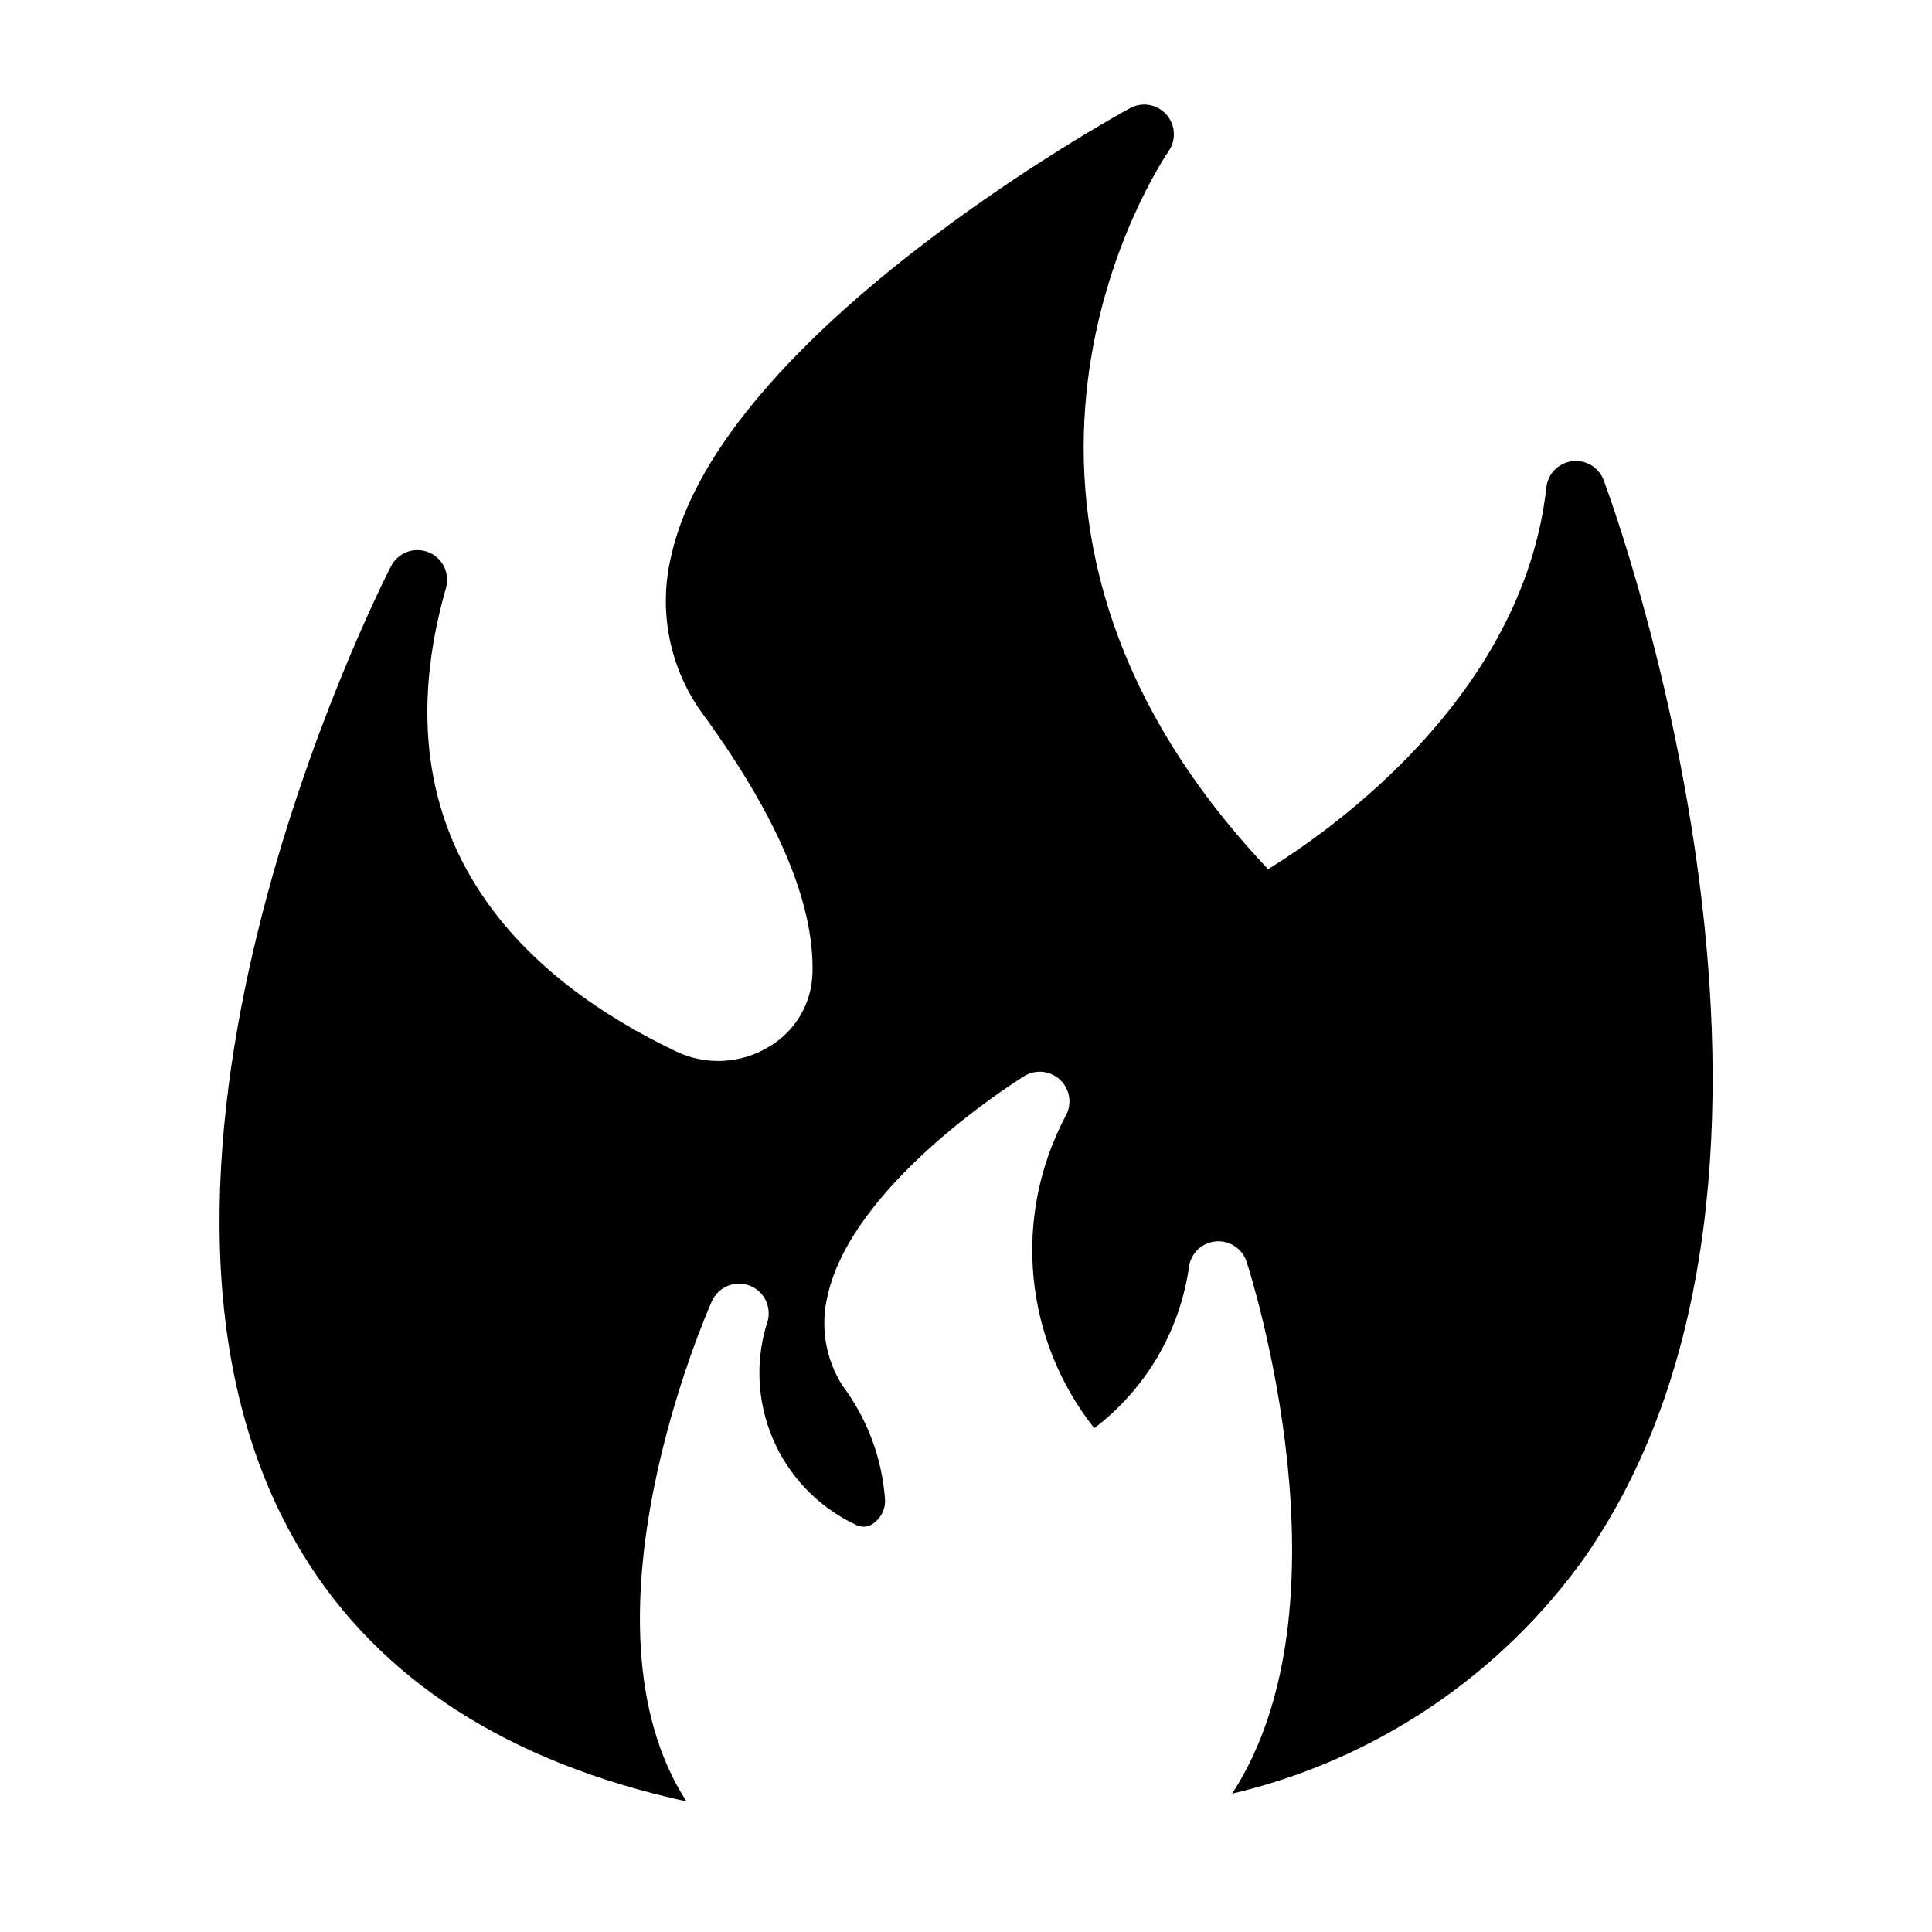 <?xml version="1.0" encoding="UTF-8"?>
<!-- Uploaded to: ICON Repo, www.svgrepo.com, Generator: ICON Repo Mixer Tools -->
<svg fill="#000000" width="800px" height="800px" version="1.1" viewBox="144 144 512 512" xmlns="http://www.w3.org/2000/svg">
 <path d="m564.04 556.62c-22.531 31.562-55.77 53.852-93.523 62.719 32.672-50.191 5.07-137.18 3.852-140.94v-0.004c-1.148-3.547-4.633-5.801-8.34-5.394-3.707 0.402-6.625 3.356-6.981 7.066-2.488 16.871-11.48 32.094-25.051 42.418-9.148-11.531-14.746-25.477-16.113-40.133-1.367-14.656 1.559-29.391 8.414-42.418 1.867-3.121 1.352-7.121-1.25-9.664-2.602-2.547-6.609-2.977-9.691-1.043-4.637 2.91-45.473 29.25-51.977 57.918-2.07 8.227-0.66 16.945 3.902 24.098 6.602 8.805 10.516 19.332 11.27 30.309 0.062 2.57-1.223 4.981-3.383 6.367-1.391 0.867-3.144 0.895-4.559 0.07-9.773-4.644-17.52-12.695-21.777-22.645-4.258-9.949-4.738-21.109-1.352-31.391 0.984-3.957-1.219-8.016-5.078-9.34-3.859-1.328-8.094 0.512-9.754 4.238-1.539 3.461-37.332 85.129-6.734 132.54-47.223-10.324-81.309-32.23-101.68-65.543-59.551-97.414 19.965-255.11 23.379-261.78 1.848-3.606 6.129-5.223 9.898-3.734 3.766 1.488 5.789 5.594 4.676 9.488-19.492 68.234 22.438 104.46 61.039 122.84 7.902 3.769 17.18 3.273 24.637-1.32 6.906-4.074 11.234-11.418 11.449-19.438 0.523-18.34-9.121-41.258-28.664-68.129v-0.004c-9.164-12.188-12.367-27.848-8.719-42.656 13.195-58.711 117.11-116.04 121.52-118.45 3.195-1.742 7.164-1.066 9.605 1.633 2.441 2.699 2.715 6.719 0.66 9.723-2.668 3.91-63.344 95.547 26.348 190.32 16.391-10.09 67.582-45.777 73.738-101.18 0.402-3.625 3.238-6.5 6.859-6.945 3.617-0.449 7.07 1.648 8.34 5.062 2.758 7.391 66.645 182.21-4.969 285.33z"/>
</svg>